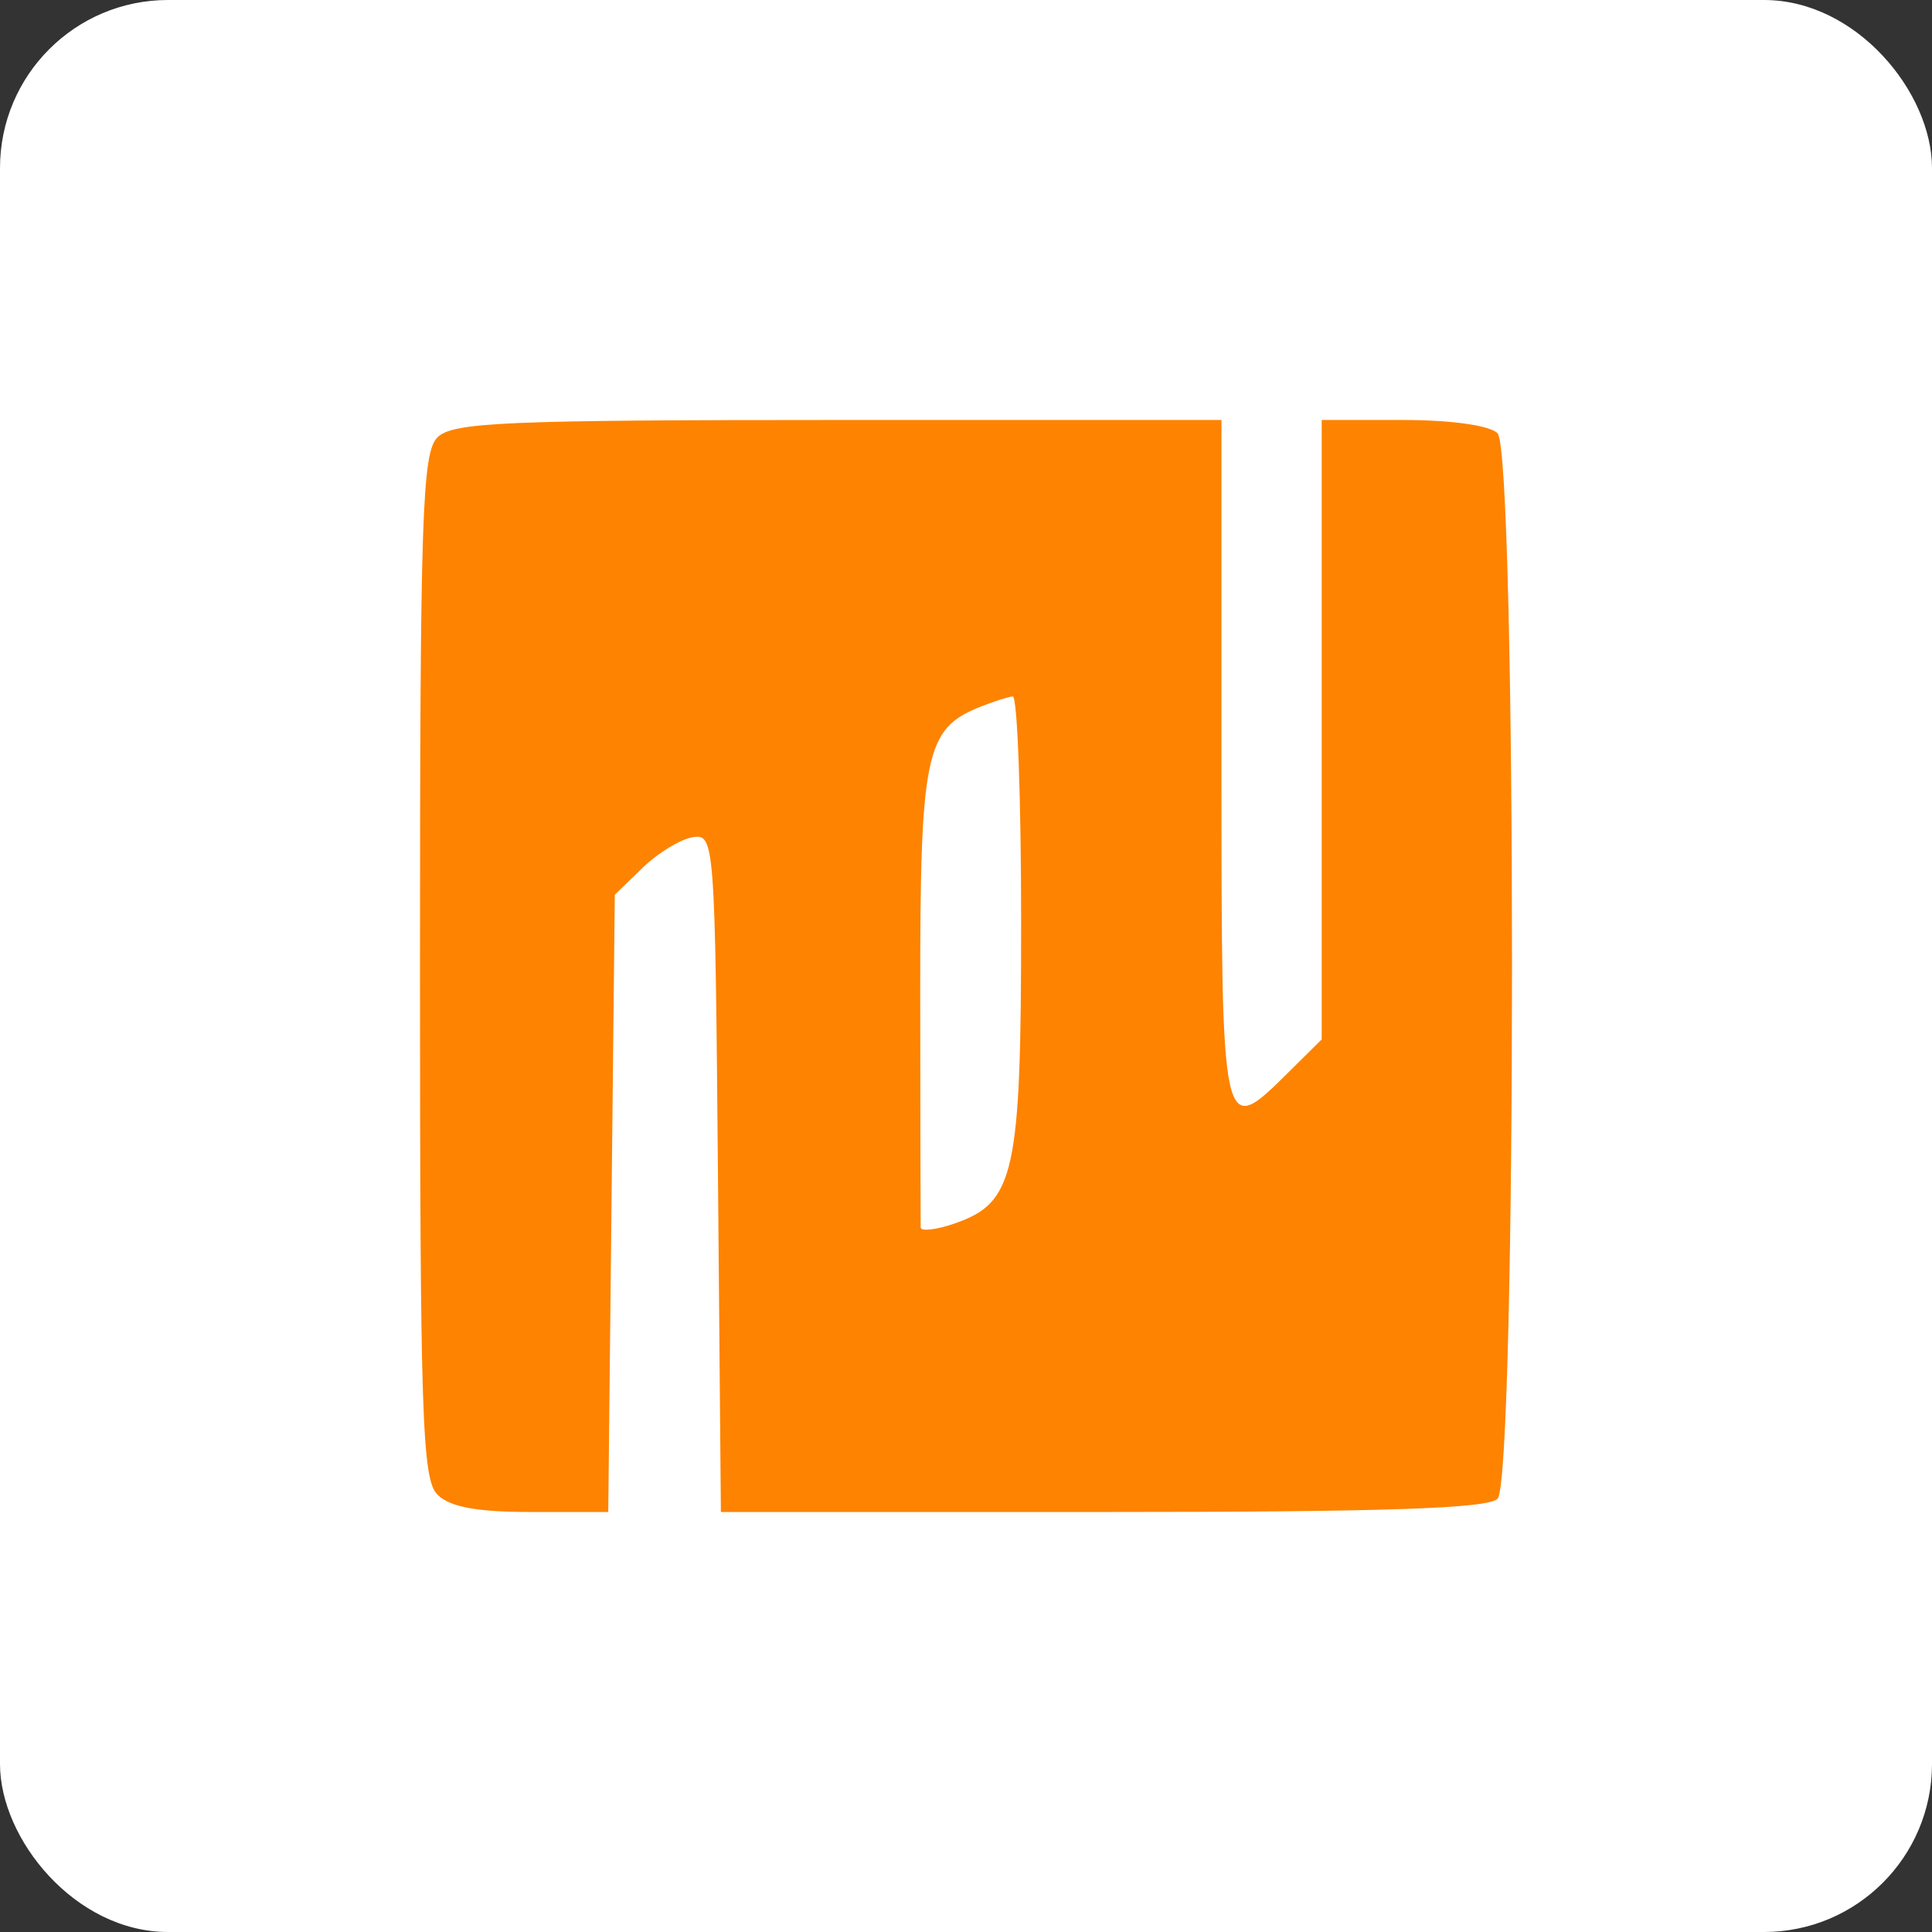 <?xml version="1.0" encoding="UTF-8"?>
<svg width="46px" height="46px" viewBox="0 0 46 46" version="1.1" xmlns="http://www.w3.org/2000/svg" xmlns:xlink="http://www.w3.org/1999/xlink">
    <rect x="0" y="0" width="46" height="46" fill="#333333" stroke="none"/>
    <g id="Page-13" stroke="none" stroke-width="1" fill="none" fill-rule="evenodd">
        <g id="livescale">
            <rect id="bg" fill="#FFFFFF" fill-rule="nonzero" x="0" y="0" width="46" height="46" rx="4"></rect>
            <path d="M10.416,10.413 C10.05,10.776 10,12.282 10,23 C10,33.718 10.05,35.224 10.416,35.587 C10.715,35.883 11.352,36 12.658,36 L14.482,36 L14.56,28.652 L14.638,21.304 L15.301,20.661 C15.665,20.308 16.202,19.98 16.494,19.934 C17.013,19.85 17.025,20.014 17.094,27.924 L17.164,36 L26.251,36 C32.966,36 35.421,35.918 35.656,35.685 C36.115,35.231 36.115,10.769 35.656,10.315 C35.467,10.128 34.555,10 33.404,10 L31.469,10 L31.469,17.374 L31.469,24.748 L30.694,25.515 C29.077,27.117 29.083,27.147 29.083,18.141 L29.083,10 L19.958,10 C12.016,10 10.779,10.054 10.416,10.413 M23.334,16.831 C22.03,17.351 21.906,17.947 21.91,23.691 C21.913,26.633 21.917,29.123 21.921,29.224 C21.924,29.325 22.289,29.282 22.73,29.13 C24.161,28.635 24.313,27.951 24.313,21.963 C24.313,18.994 24.223,16.573 24.114,16.582 C24.004,16.591 23.654,16.703 23.334,16.831" id="Shape" fill="#FE8300"></path>
        </g>
    </g>
</svg>
